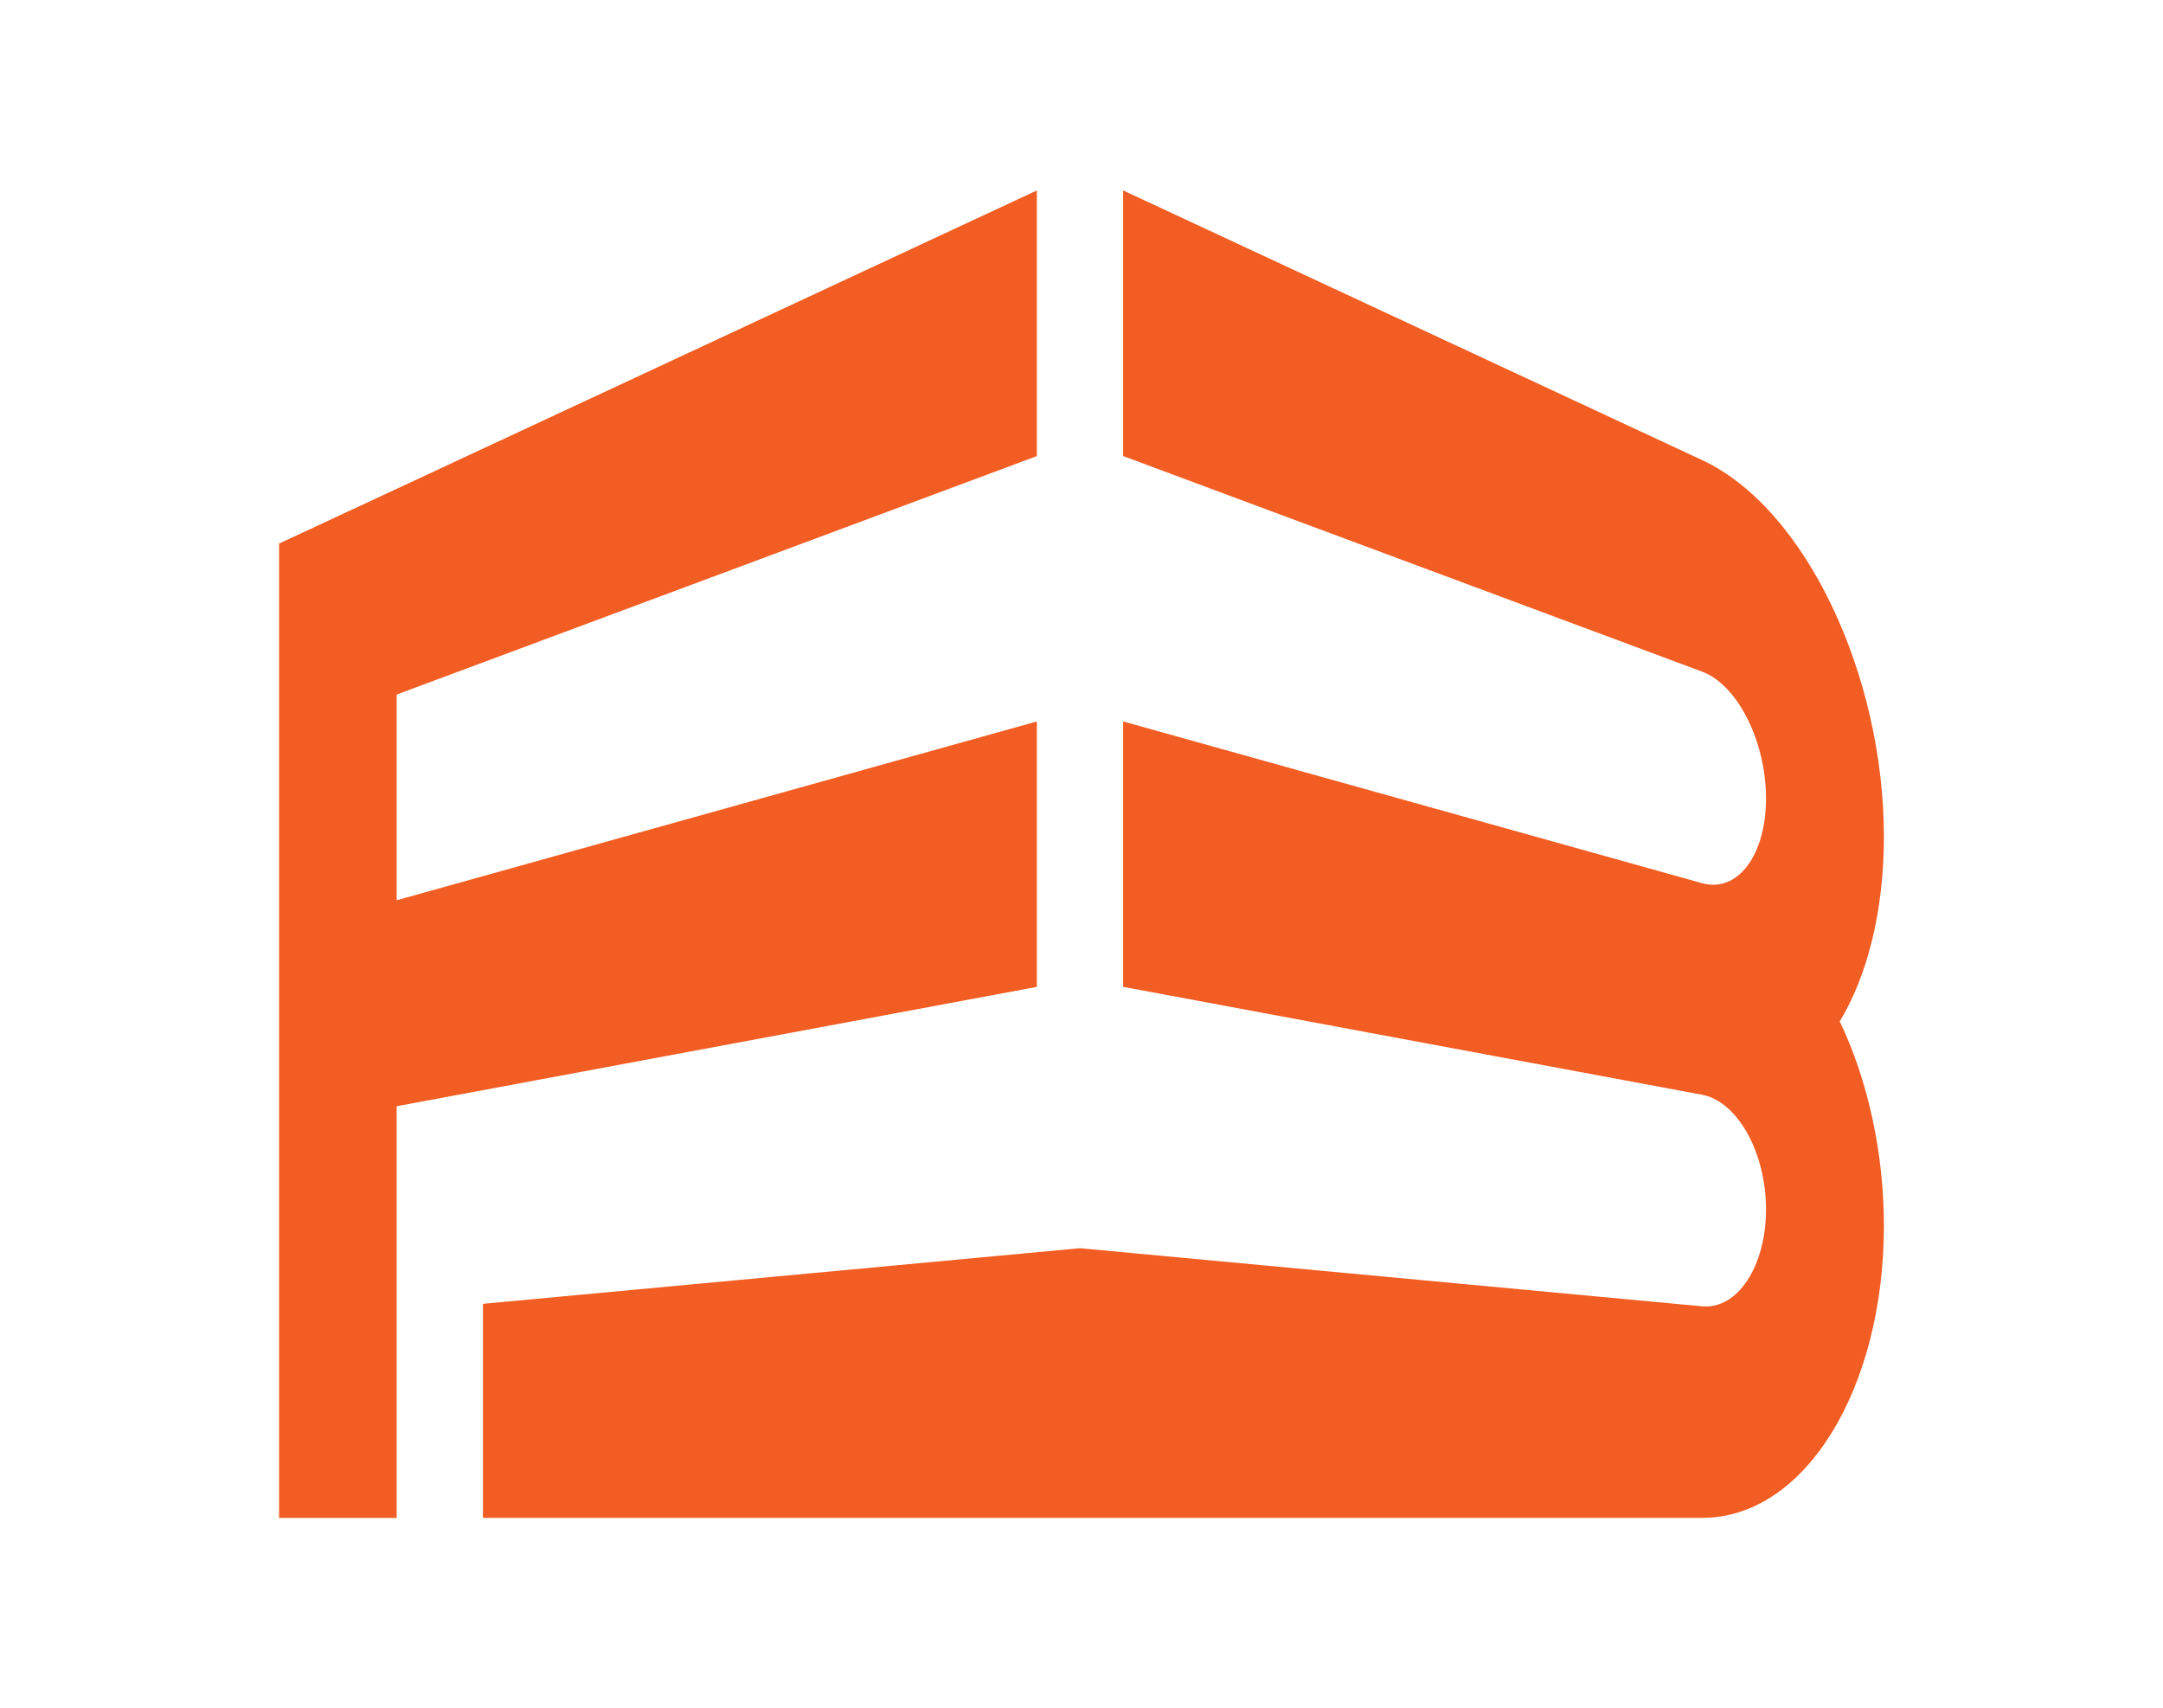 <?xml version="1.0" encoding="UTF-8"?>
<svg id="Layer_1" data-name="Layer 1" xmlns="http://www.w3.org/2000/svg" viewBox="0 0 780 616">
  <defs>
    <style>
      .cls-1 {
        fill: #f15d22;
        stroke-width: 0px;
      }
    </style>
  </defs>
  <path class="cls-1" d="m679.35,301.73c0-58-28.03-118.35-65.56-135.83l-208.79-97.24v95.78l208.79,77.74c12.84,4.77,23.06,25.24,23.06,45.71s-10.22,34.14-23.06,30.58l-208.79-58.33v95.7l208.79,38.91c12.84,2.43,23.06,20.95,23.06,41.34s-10.22,36.16-23.06,34.95l-224.34-20.95-215.3,20.06v77.18h439.64c37.53,0,65.56-47.24,65.56-105.25,0-26.53-5.79-52.5-15.91-73.78,10.04-16.66,15.91-39.96,15.91-66.58Zm-305.45-41.58l-230.85,64.48v-74.18l230.85-85.99v-95.78l-230.85,107.59-42.41,19.74v351.34h42.41v-148.45l230.85-43.04v-95.7Z"/>
</svg>